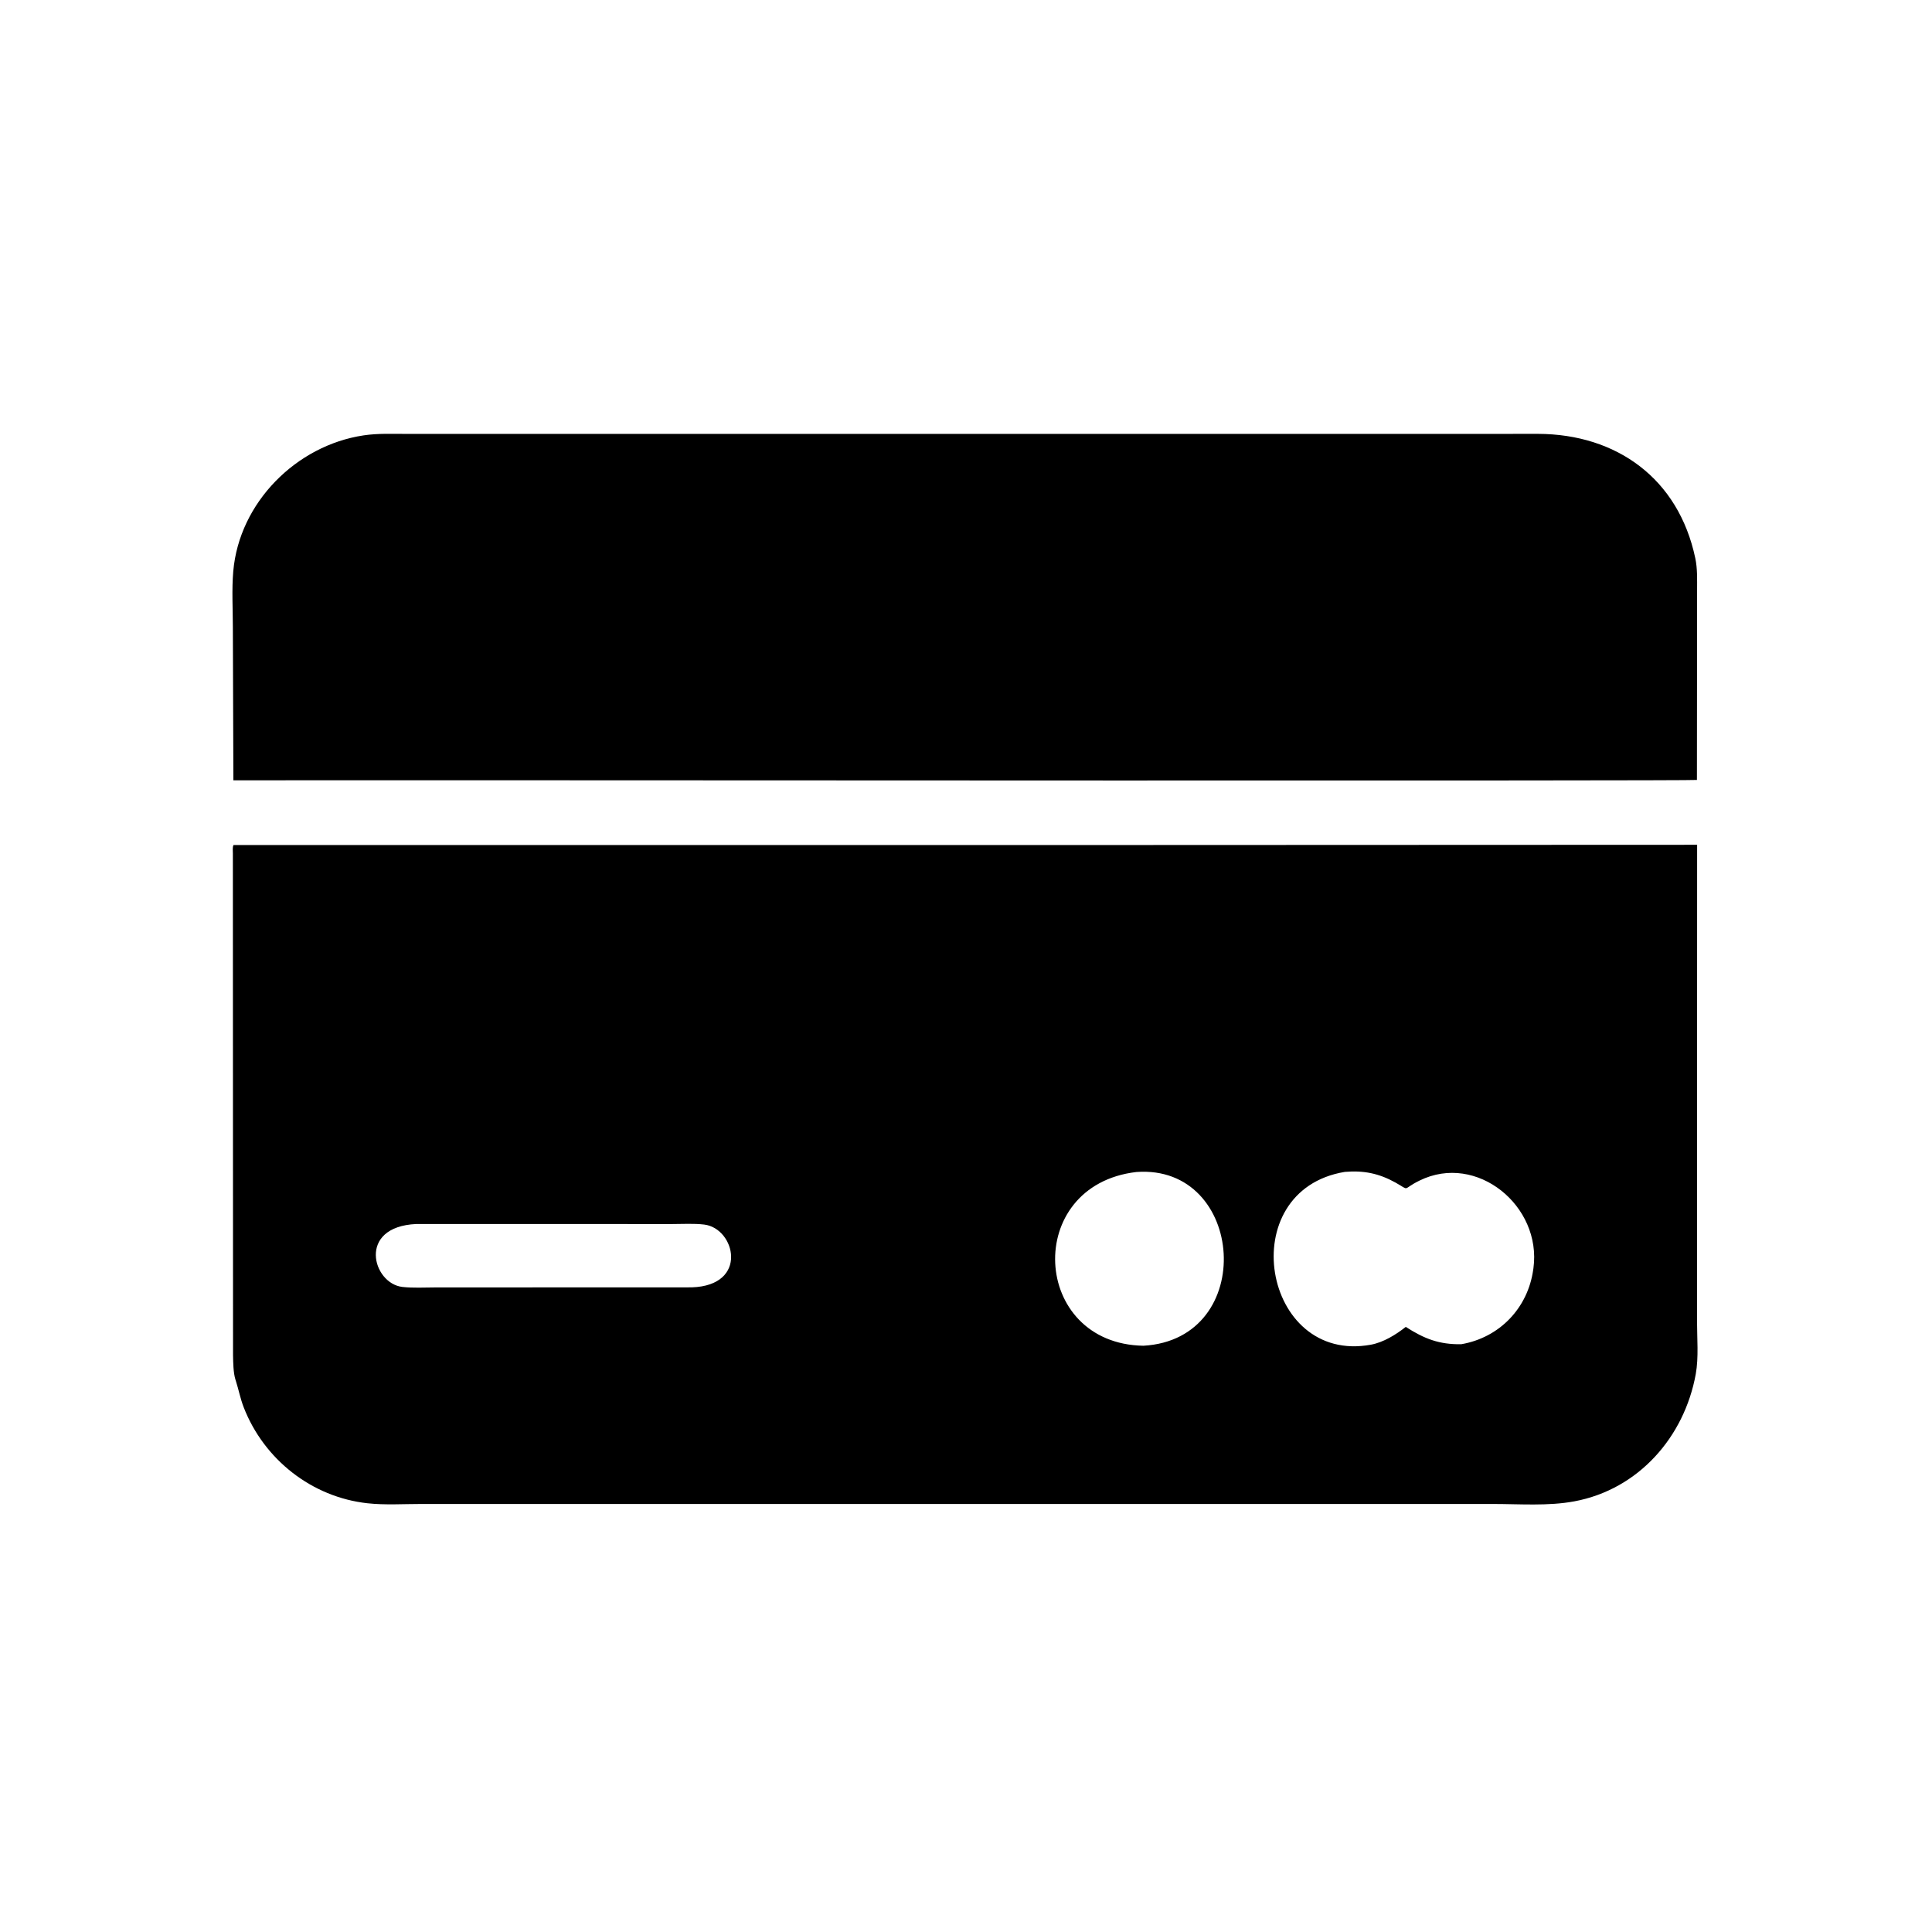 <svg version="1.1" xmlns="http://www.w3.org/2000/svg" style="display: block;" viewBox="0 0 2048 2048" width="640" height="640">
<path transform="translate(0,0)" fill="rgb(0,0,0)" d="M 478.126 827.098 L 247.395 827.16 L 246.834 665.033 C 246.828 645.484 245.59 624.978 247.275 605.533 C 253.574 532.828 313.982 472.25 385.318 461.532 C 400.8 459.206 416.626 459.979 432.247 459.968 L 1567.89 459.952 L 1630.3 459.906 C 1713.62 460.155 1779.27 507.25 1797.08 591.72 C 1799.43 602.893 1798.97 614.055 1798.99 625.404 L 1798.81 826.773 C 1797.16 827.936 595.223 827.099 478.126 827.098 z"/>
<path transform="translate(0,0)" fill="rgb(0,0,0)" d="M 917.889 1594.25 L 446.655 1594.26 C 427.959 1594.24 408.185 1595.56 389.614 1593.53 C 330.621 1587.09 279.827 1547.17 258.33 1491.79 C 254.716 1482.49 252.941 1472.86 249.899 1463.43 L 249.567 1462.43 C 247.289 1455.07 247.196 1444.4 247.026 1436.71 L 246.852 904.75 C 246.851 902.101 246.307 898.035 247.543 895.753 L 1131.48 895.775 L 1799.02 895.517 L 1798.92 1400.46 C 1798.91 1418.39 1800.76 1438.99 1797.58 1456.54 C 1785.5 1523.27 1736.9 1578.83 1668.84 1591.49 C 1640.95 1596.67 1610.74 1594.26 1582.41 1594.26 L 917.889 1594.25 z M 1204.55 1242.38 C 1084.37 1256.52 1092.95 1424.47 1212.01 1426.54 C 1333.44 1419.73 1320.06 1233.81 1204.55 1242.38 z M 1425.58 1242.25 C 1306.35 1261.95 1338.15 1446.68 1453.26 1425.42 C 1466.51 1422.97 1479.78 1414.79 1490.17 1406.55 C 1509.76 1419.14 1525.61 1425.32 1548.96 1424.94 C 1589.7 1417.93 1619.6 1386.49 1625.26 1346 L 1625.5 1344.34 C 1634.48 1278.44 1565.49 1221.6 1504.76 1251.46 C 1485.29 1261.03 1495.53 1262.6 1479.19 1253.53 C 1461.68 1243.82 1445.5 1240.55 1425.58 1242.25 z M 441.323 1297.49 C 378.314 1300.32 394.787 1360.55 426.5 1364.2 C 437.898 1365.51 450.023 1364.74 461.49 1364.74 L 733.328 1364.65 C 794.002 1362.65 779.412 1302.08 746.517 1298.09 C 735.543 1296.76 723.474 1297.56 712.381 1297.54 L 441.323 1297.49 z"/>
</svg>